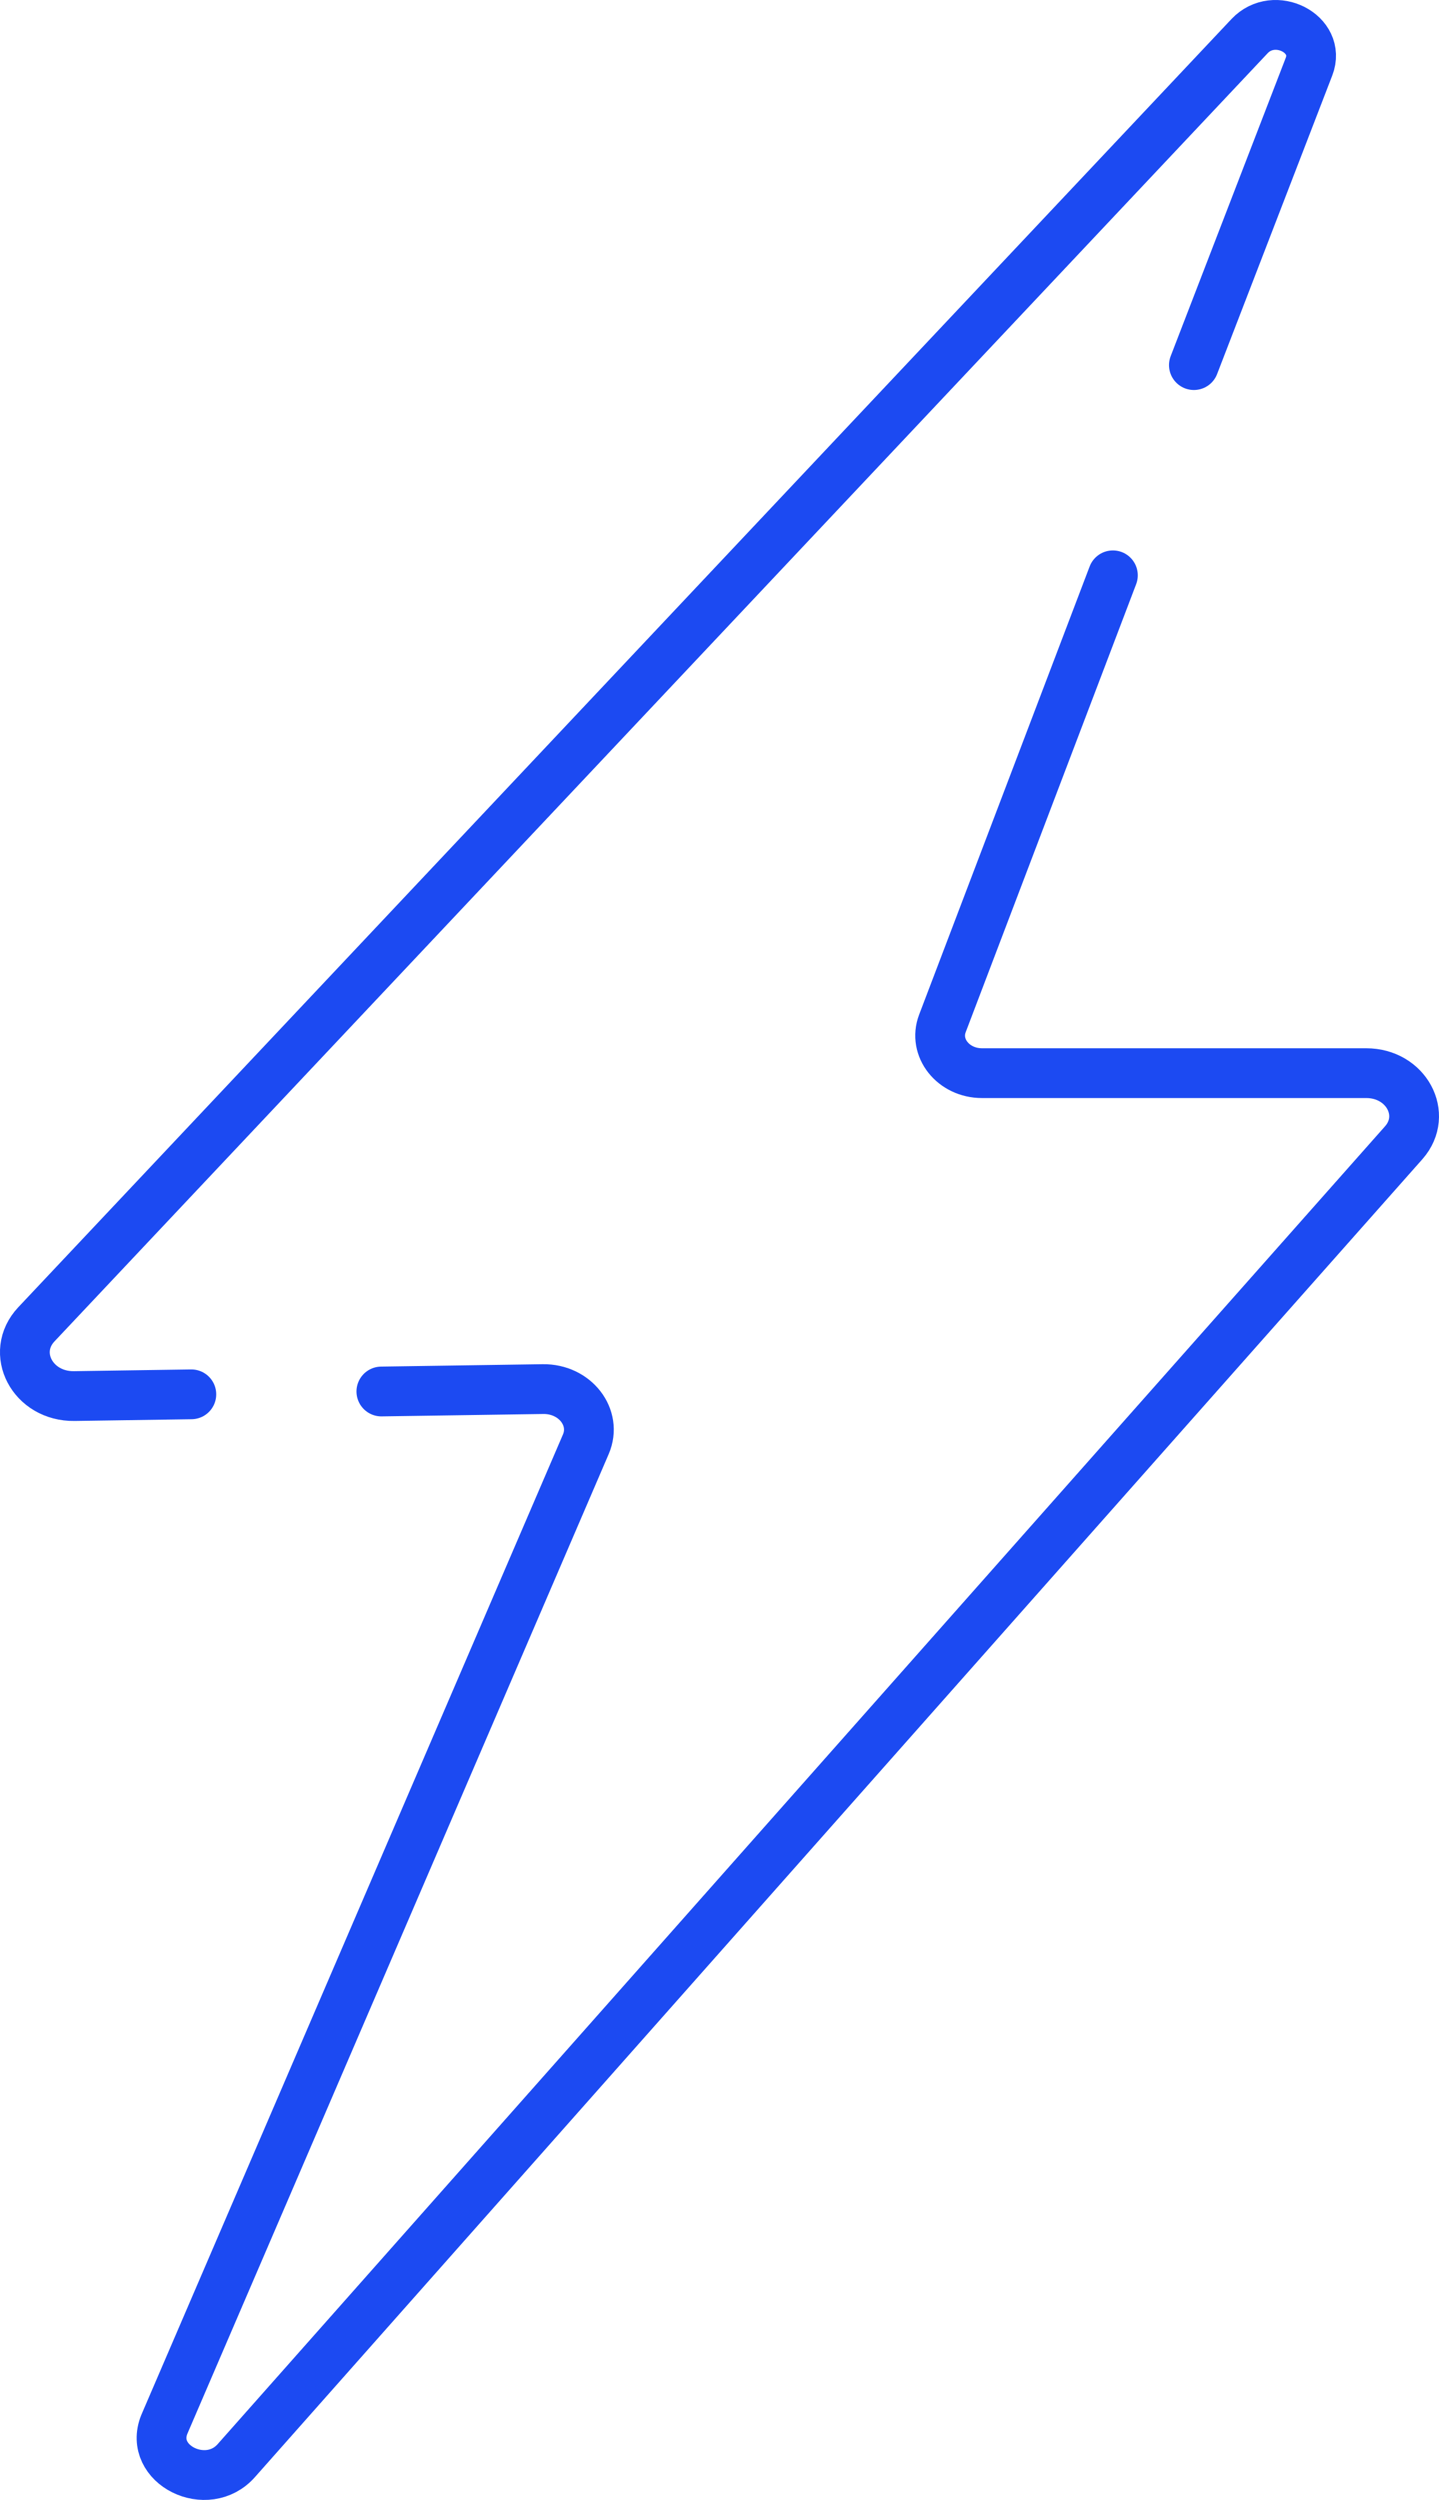 <?xml version="1.0" encoding="UTF-8"?><svg id="Layer_2" xmlns="http://www.w3.org/2000/svg" viewBox="0 0 57.833 100.418"><defs><style>.cls-1{fill:none;stroke:#1c4af2;stroke-linecap:round;stroke-miterlimit:10;stroke-width:2px;}</style></defs><g id="Layer_1-2"><g><path class="cls-1" d="m44.727,23.11l-6.85,17.995c-.376.98.435,2.002,1.59,2.002h15.442c1.6,0,2.499,1.655,1.513,2.787L9.506,98.829c-1.177,1.352-3.553.171-2.903-1.443l16.941-39.371c.464-1.079-.435-2.236-1.723-2.217l-6.494.096"/><path class="cls-1" d="m7.69,56.008l-4.702.07c-1.677.025-2.606-1.735-1.523-2.885L50.218,1.453c1.001-1.062,2.896-.094,2.392,1.221l-4.628,11.992"/></g></g></svg>